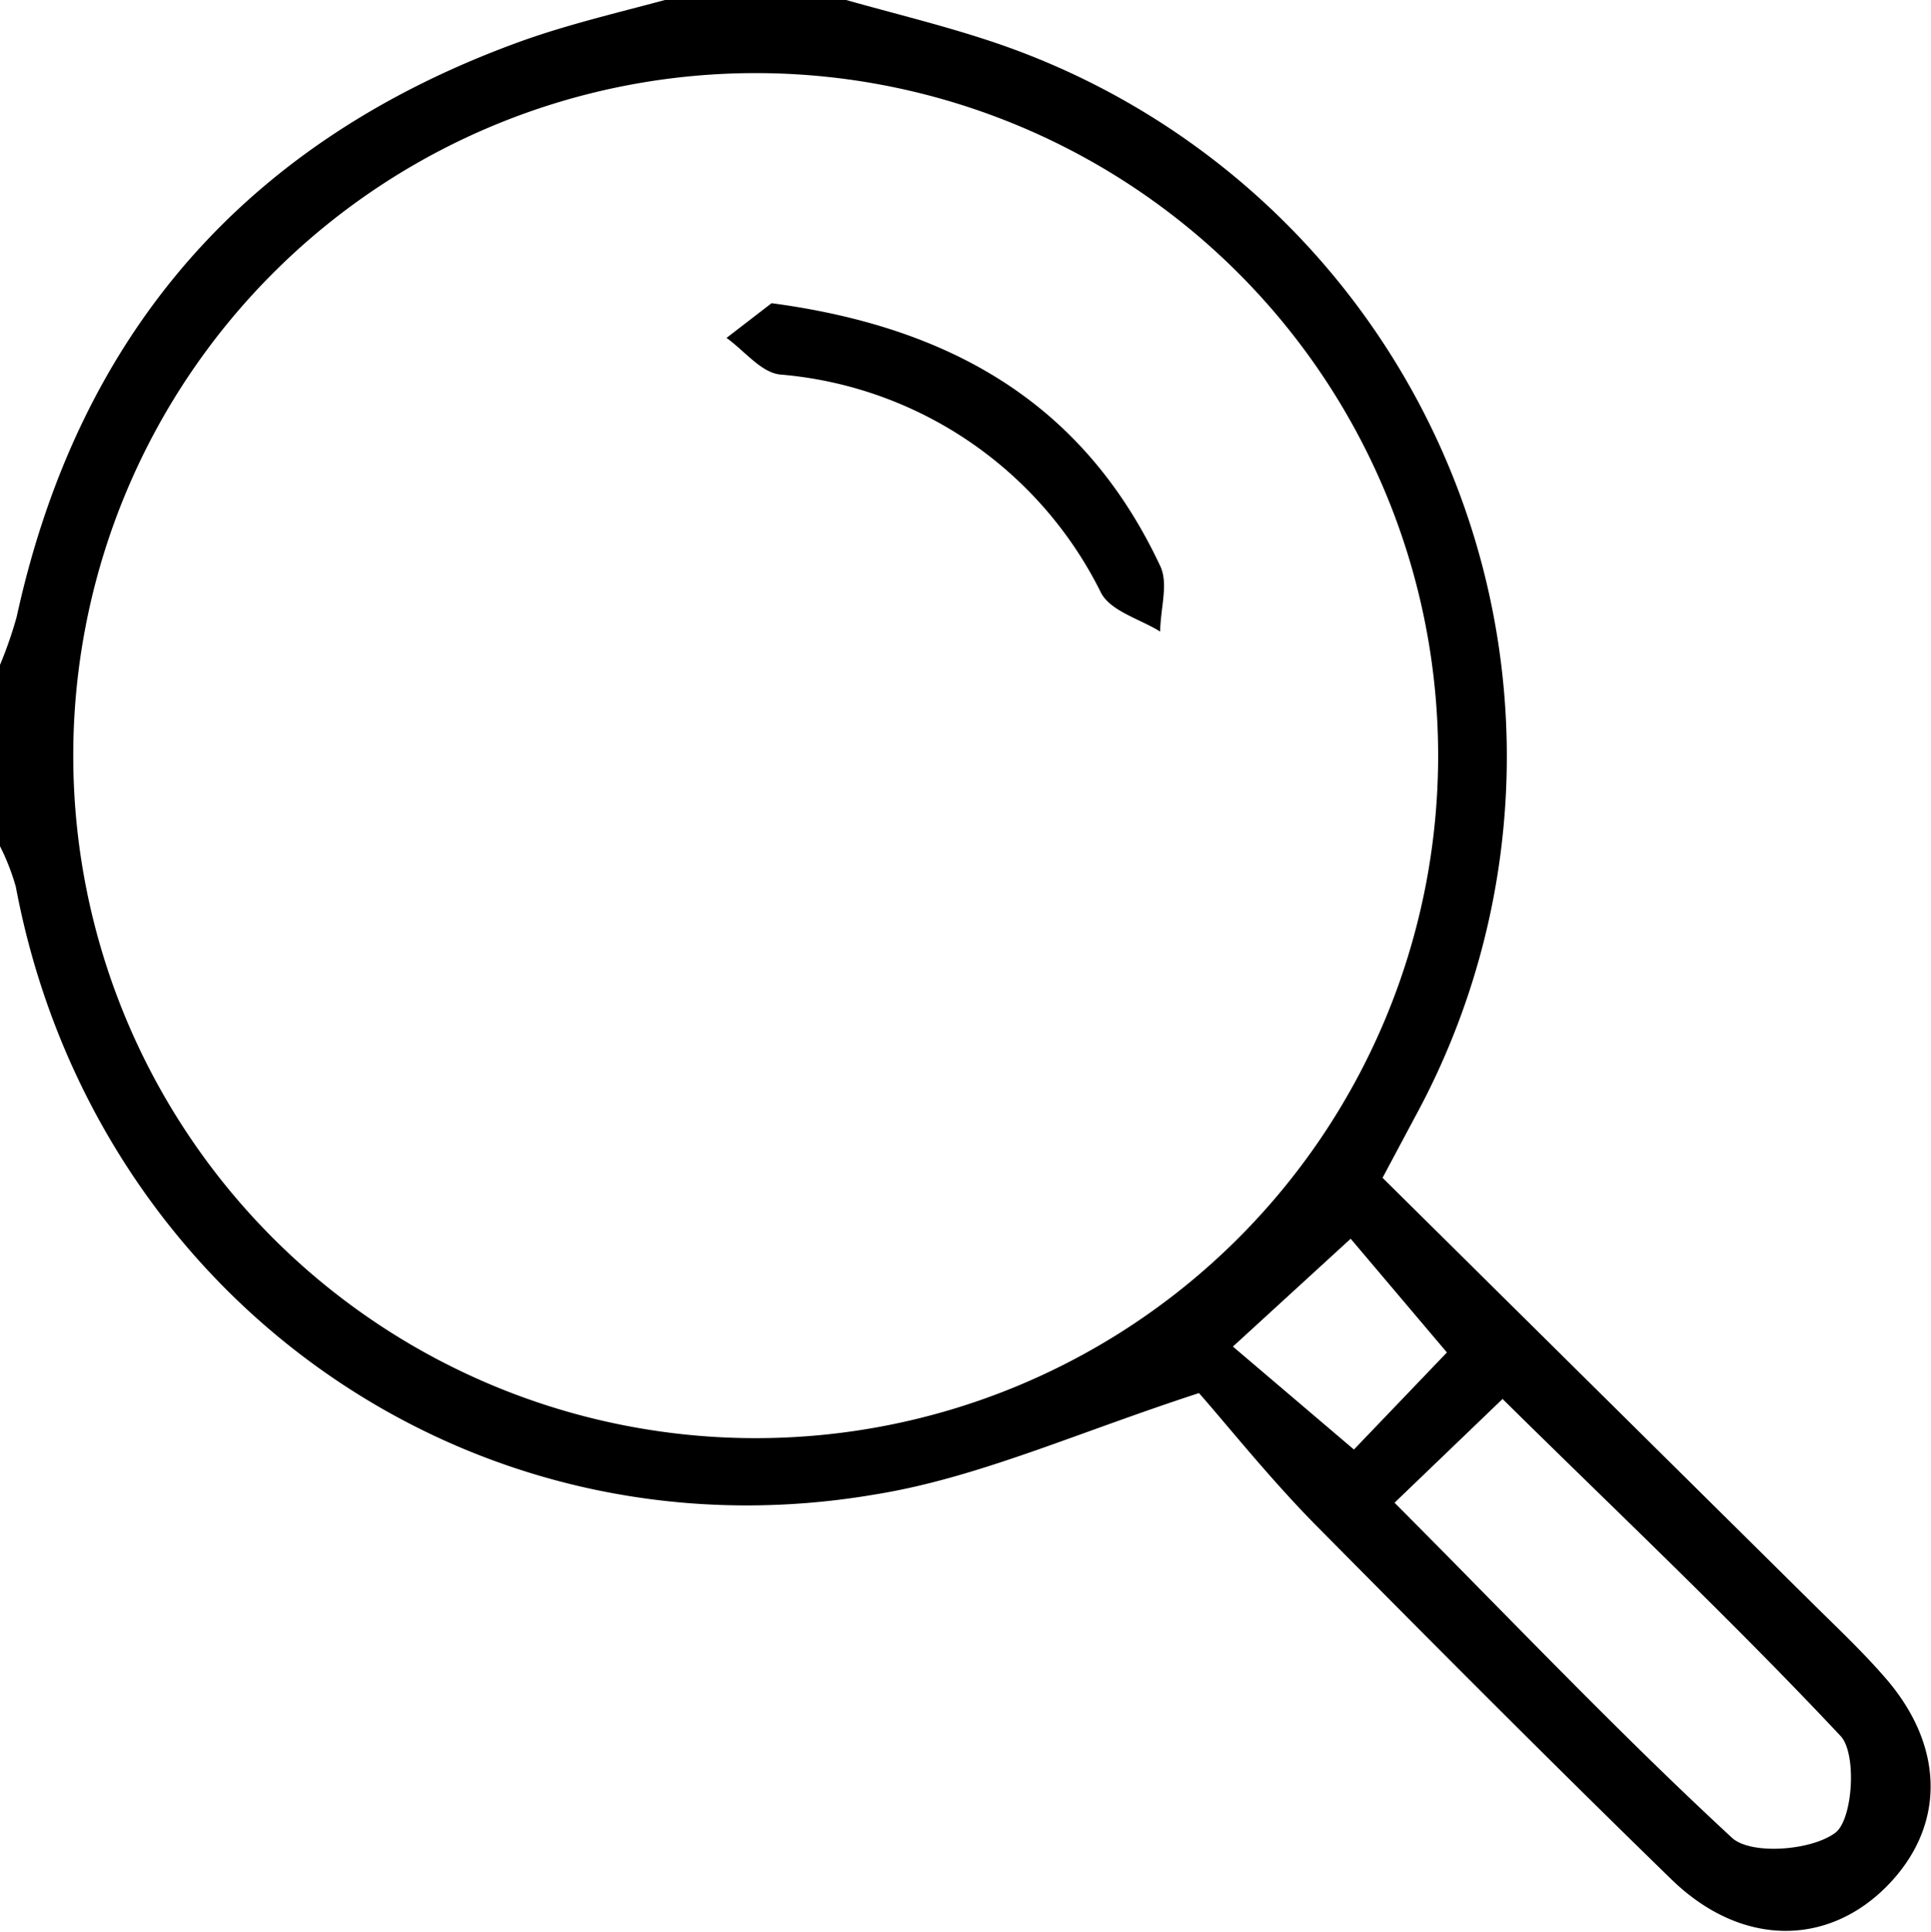 <svg xmlns="http://www.w3.org/2000/svg" viewBox="0 0 95.1 95.13"><title>search-icon</title><g id="Layer_2" data-name="Layer 2"><g id="Layer_1-2" data-name="Layer 1"><path d="M41.67,0c2.23.63,4.49,1.18,6.69,1.89A37.11,37.11,0,0,1,69.69,55l-1.6,3L89.18,78.87c1.23,1.22,2.5,2.41,3.64,3.72,3,3.42,3,7.38.09,10.31s-7.13,3-10.58-.34C76.38,86.77,70.52,80.88,64.7,75c-2.24-2.29-4.25-4.81-5.65-6.4-6.14,2-10.93,4.19-16,5C23,77,4.56,63.77.78,43.67a11.18,11.18,0,0,0-.78-2V32.74a20,20,0,0,0,.82-2.36Q5.43,9.3,25.75,2c2.28-.81,4.66-1.37,7-2ZM37.1,70.82a33.61,33.61,0,1,0-33.49-34A33.61,33.61,0,0,0,37.1,70.82ZM68.68,74C74.25,79.58,79.6,85.23,85.3,90.5c.94.86,3.92.63,5.09-.25.86-.65,1.07-3.89.26-4.76C85.27,79.76,79.54,74.36,74,68.89Zm-2-2.62,4.58-4.78L66.52,61l-5.8,5.31Z"></path><path d="M38,14.93c9.24,1.23,15.53,5.25,19.14,12.94.42.87,0,2.14,0,3.23-1-.62-2.43-1-2.91-1.9A19.44,19.44,0,0,0,38.4,18.44c-.93-.11-1.75-1.18-2.62-1.8Z"></path></g></g></svg>